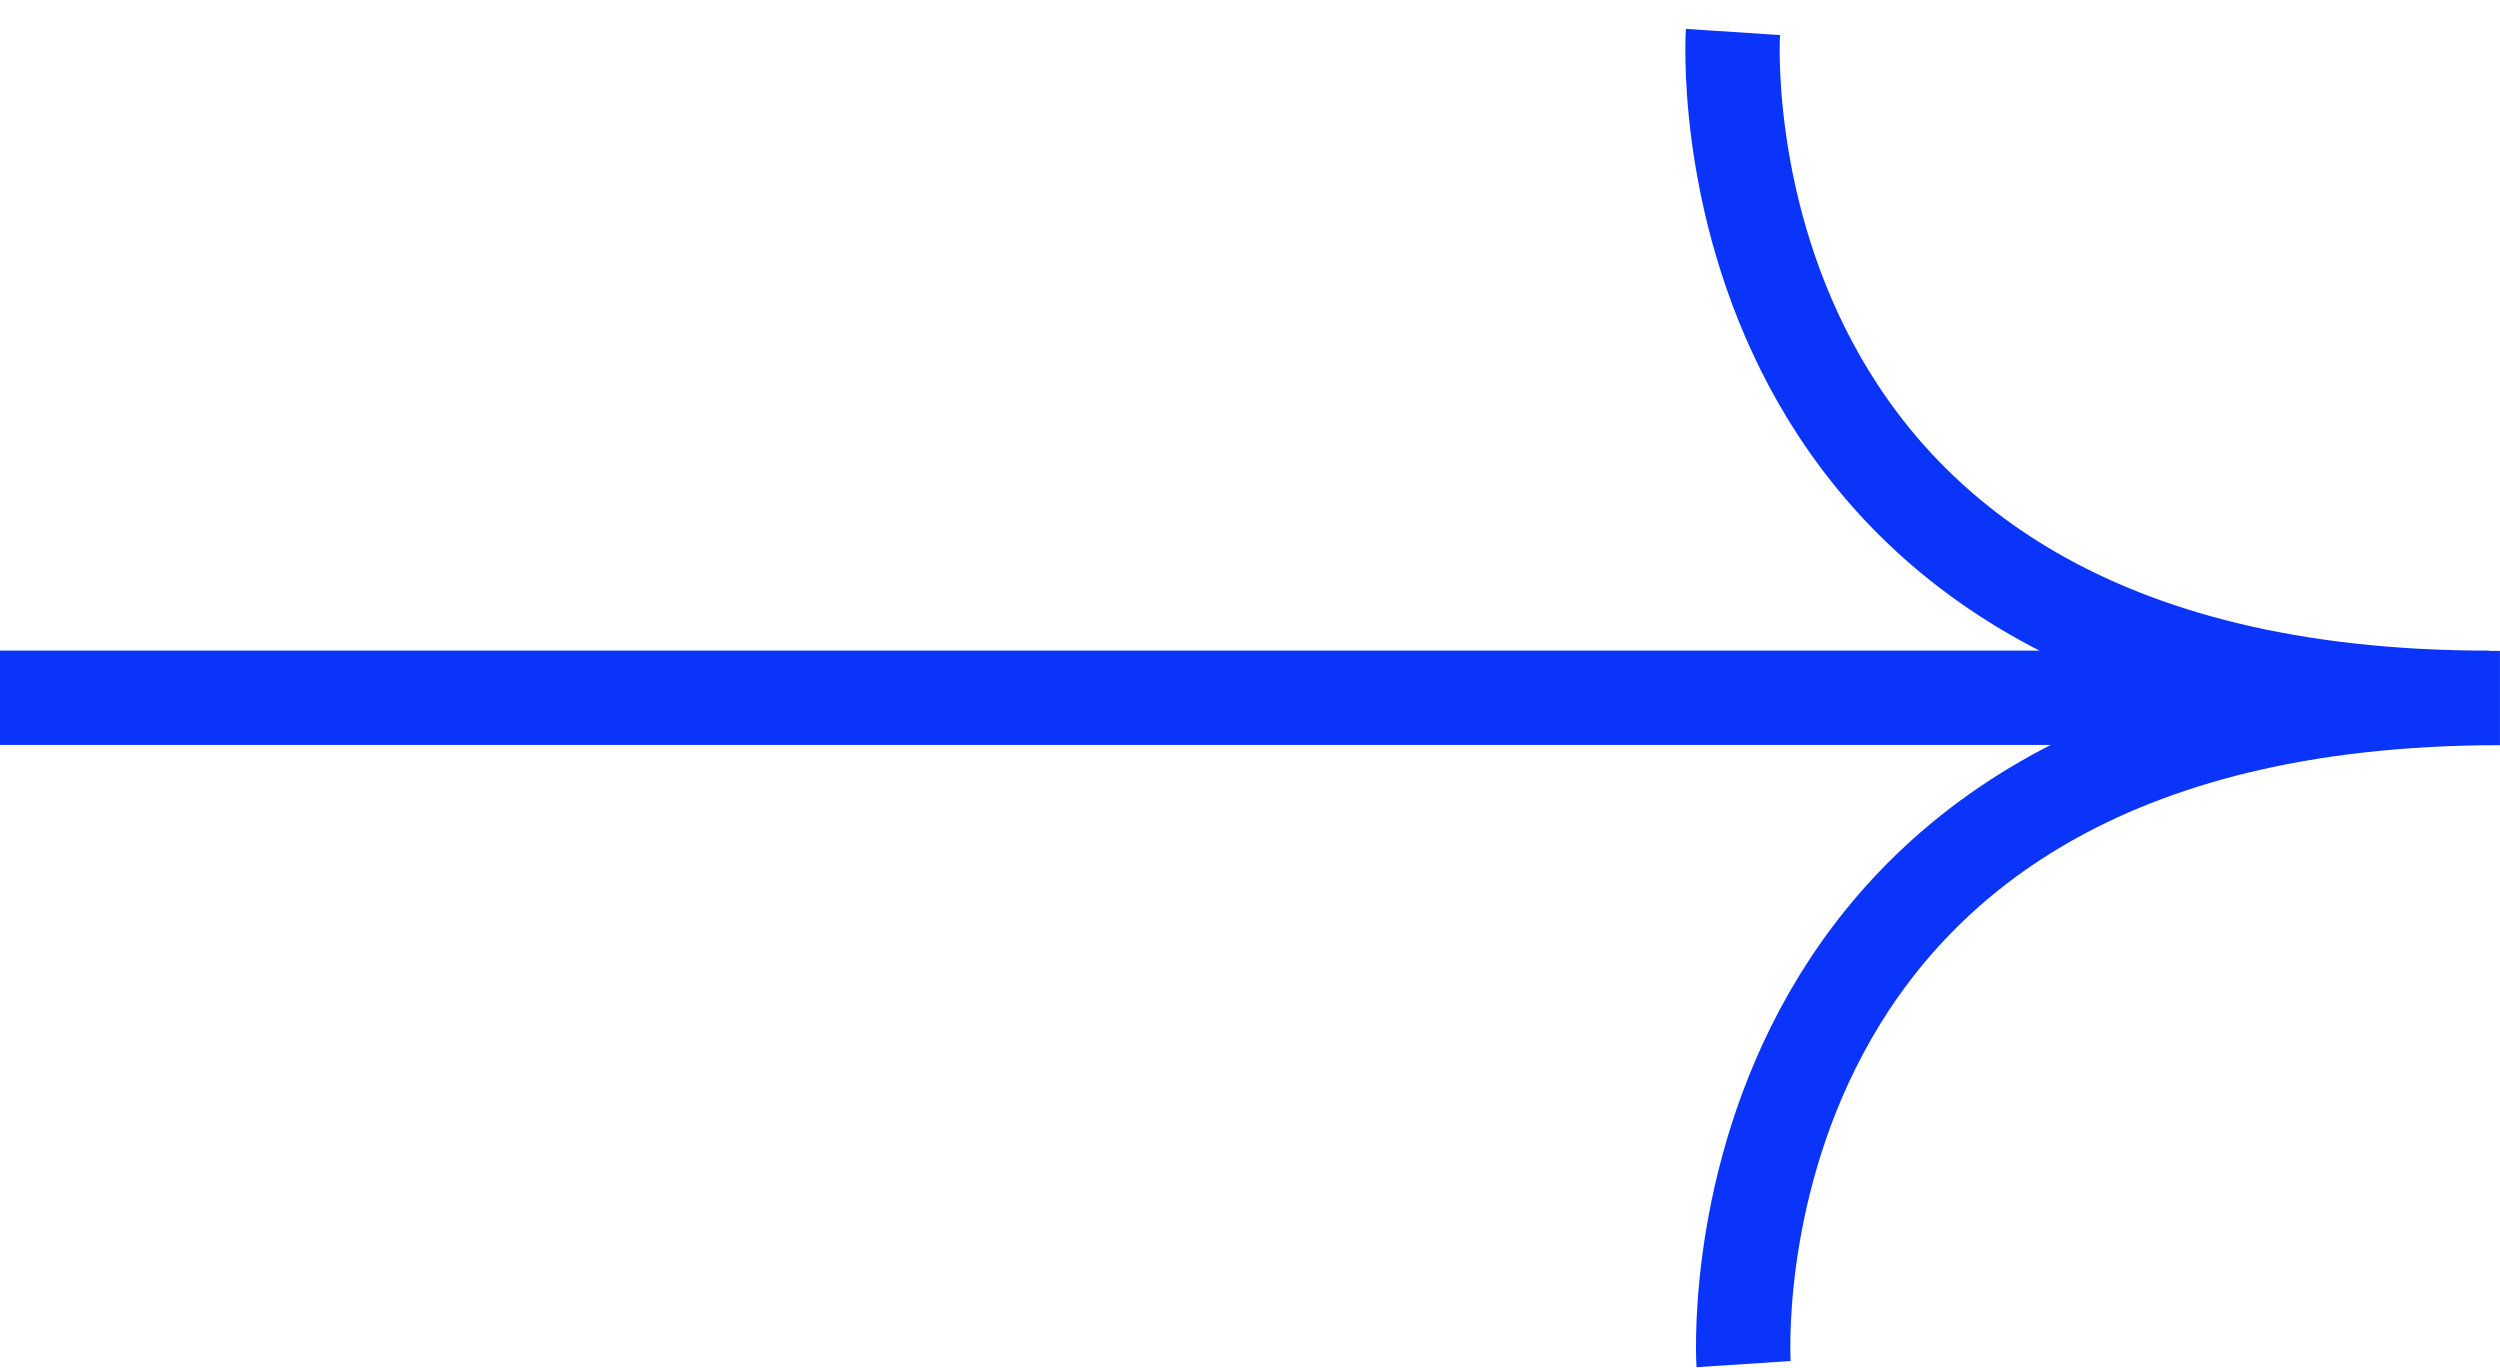 <?xml version="1.0" encoding="UTF-8"?>
<svg xmlns="http://www.w3.org/2000/svg" width="53" height="29" viewBox="0 0 53 29" fill="none">
  <path d="M0 14.793H52.768C35.814 14.793 36.738 0.678 36.738 0.678" stroke="#0B34FA" stroke-width="2"></path>
  <path d="M52.999 14.798C36.039 14.798 36.964 28.919 36.964 28.919" stroke="#0B34FA" stroke-width="2"></path>
</svg>
